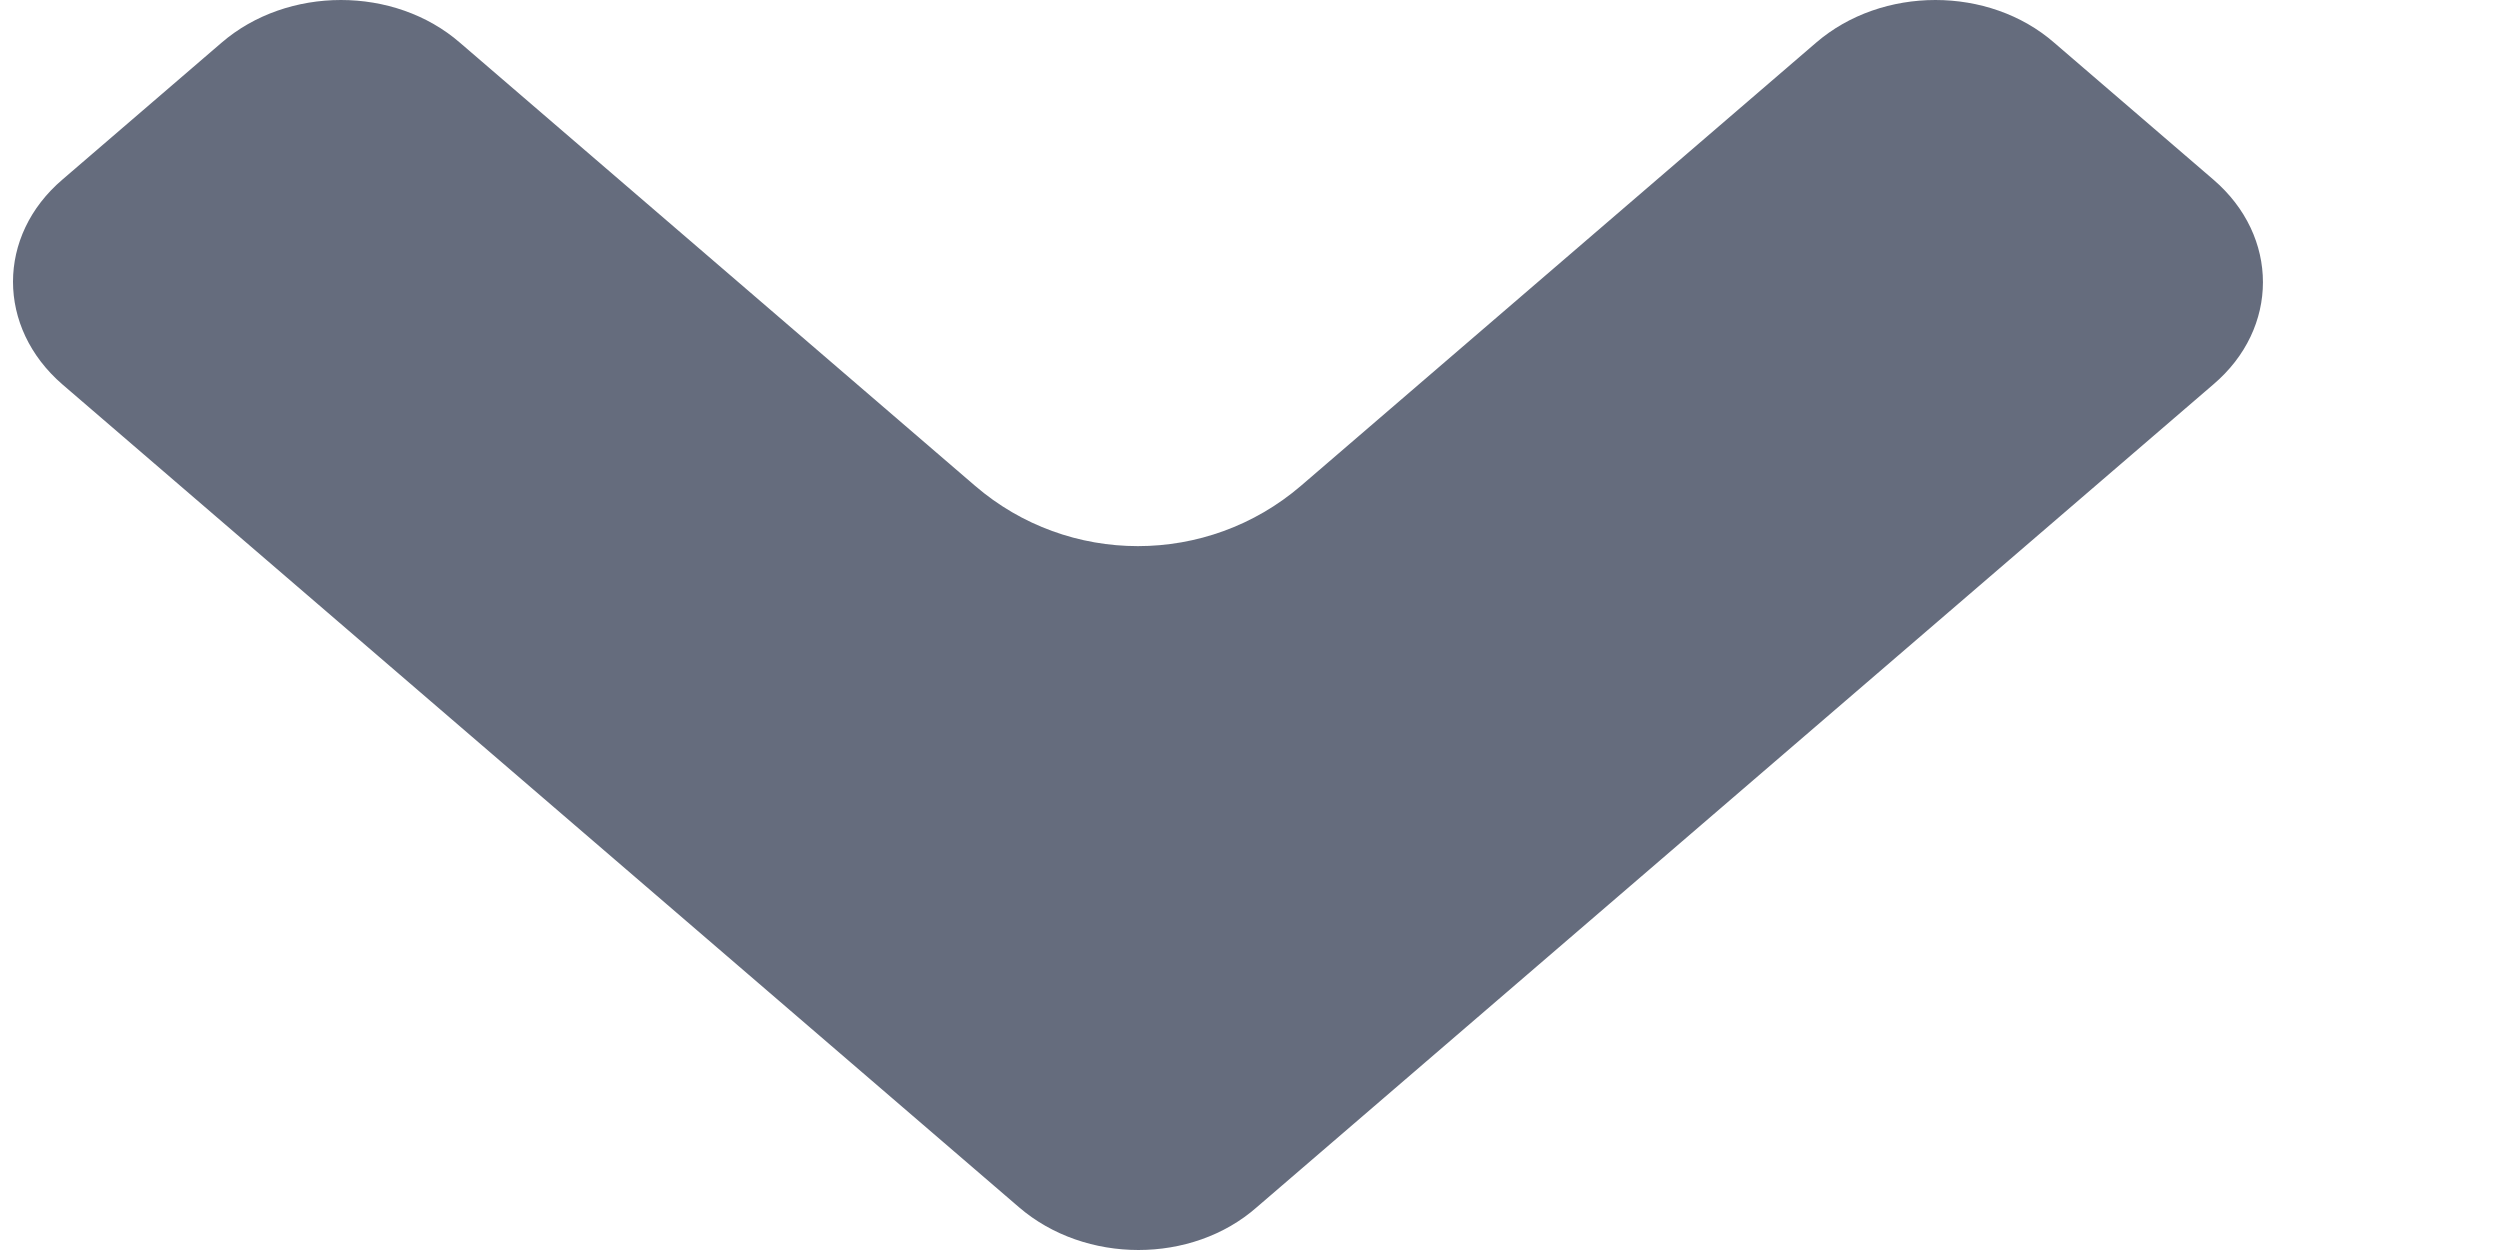 <svg width="10" height="5" viewBox="0 0 10 5" fill="none" xmlns="http://www.w3.org/2000/svg">
<path d="M4.076 4.829L0.25 1.538C-0.014 1.31 -0.014 0.943 0.25 0.718L0.886 0.171C1.15 -0.057 1.578 -0.057 1.84 0.171L3.9 1.943C4.274 2.265 4.829 2.265 5.204 1.943L7.264 0.171C7.528 -0.057 7.956 -0.057 8.217 0.171L8.853 0.718C9.118 0.945 9.118 1.313 8.853 1.538L5.027 4.829C4.768 5.057 4.341 5.057 4.076 4.829Z" fill="#656C7D"/>
</svg>
